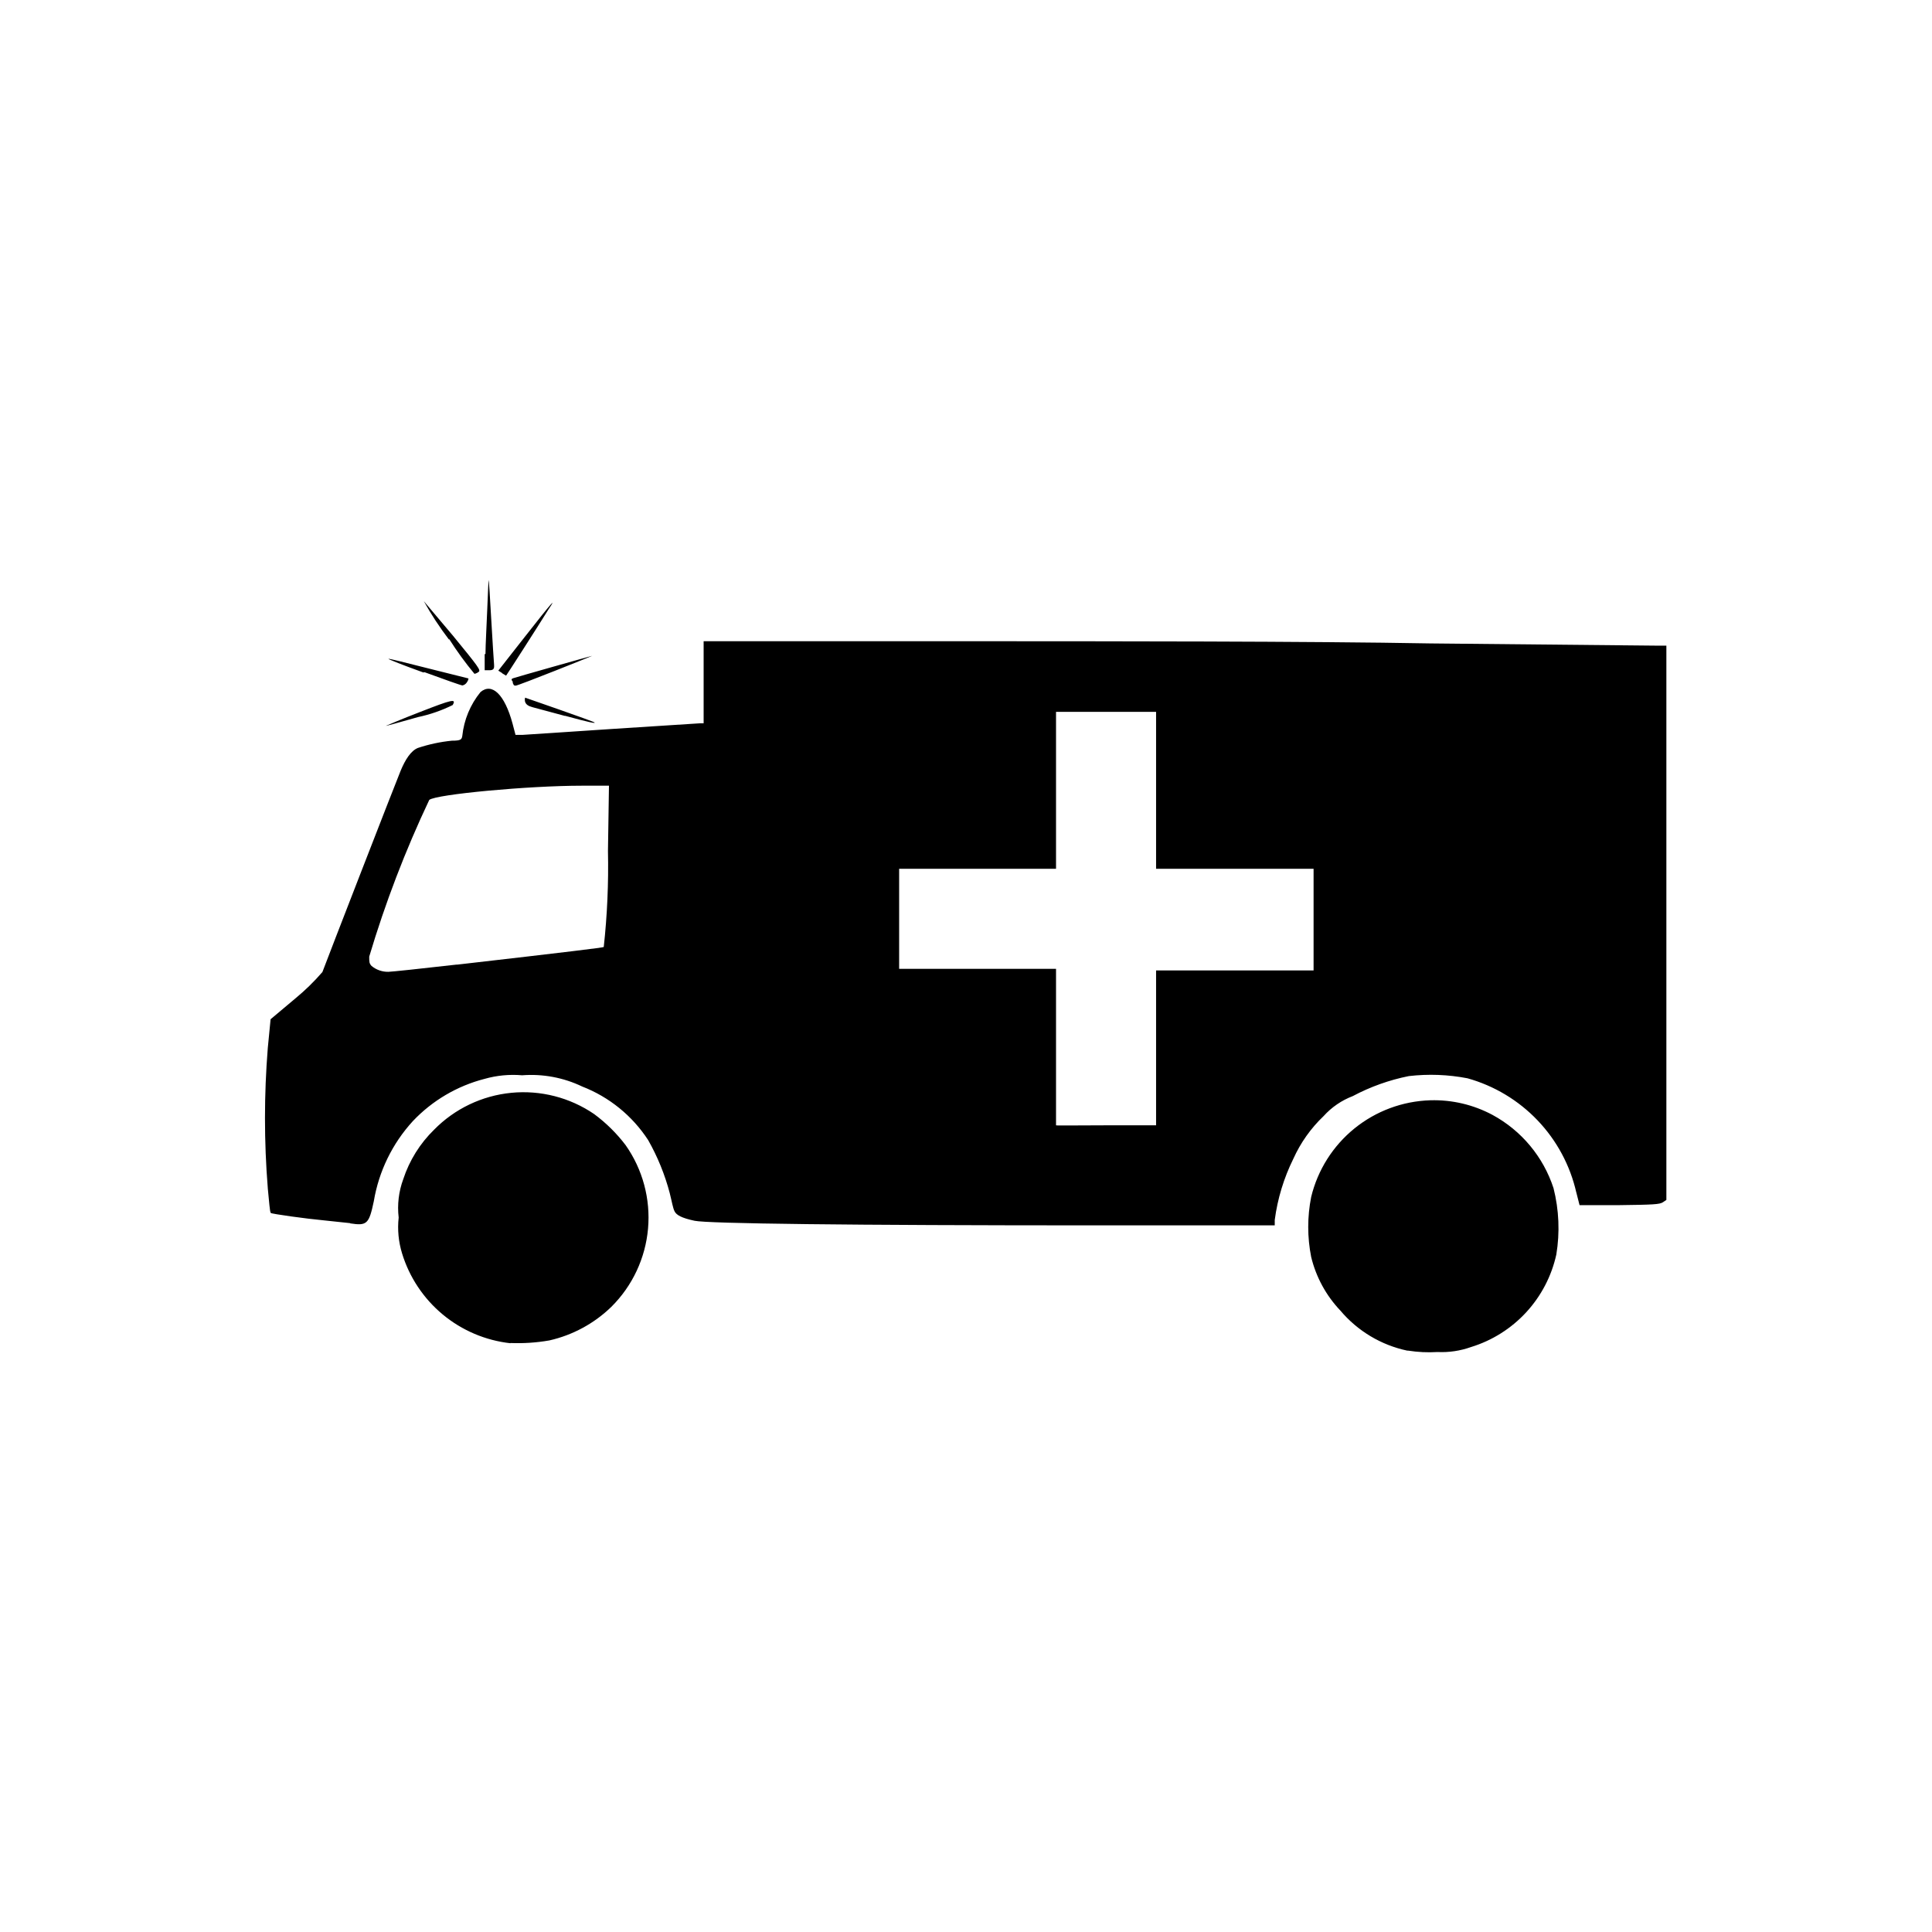 <?xml version="1.0" encoding="UTF-8"?>
<!-- Uploaded to: ICON Repo, www.iconrepo.com, Generator: ICON Repo Mixer Tools -->
<svg fill="#000000" width="800px" height="800px" version="1.1" viewBox="144 144 512 512" xmlns="http://www.w3.org/2000/svg">
 <path d="m516.93 501.93c-6.918-1.469-13.148-5.199-17.711-10.605-3.781-3.977-6.453-8.879-7.742-14.211-1.043-5.254-1.043-10.66 0-15.91 1.727-7.137 5.75-13.508 11.449-18.137 5.703-4.629 12.766-7.254 20.105-7.481 5.742-0.172 11.426 1.164 16.492 3.871 7.68 4.16 13.469 11.109 16.176 19.41 1.457 5.758 1.711 11.75 0.742 17.609-1.262 5.715-4.019 10.996-7.988 15.301-3.969 4.305-9.008 7.481-14.605 9.199-2.856 1.02-5.879 1.469-8.91 1.324-2.602 0.16-5.215 0.035-7.793-0.371zm-237.69-1.961c-6.582-0.734-12.809-3.383-17.906-7.613-5.098-4.231-8.848-9.863-10.785-16.199-0.941-3.07-1.25-6.301-0.898-9.492-0.402-3.441 0.016-6.934 1.219-10.184 1.629-4.957 4.43-9.453 8.168-13.098 5.461-5.559 12.703-9.02 20.461-9.777 7.758-0.754 15.531 1.242 21.965 5.641 3.152 2.332 5.953 5.098 8.324 8.219 4.531 6.441 6.637 14.273 5.949 22.113-0.691 7.844-4.129 15.188-9.715 20.738-4.555 4.426-10.242 7.508-16.438 8.91-3.394 0.594-6.844 0.824-10.289 0.688zm-42.426-31.82-7-0.742c-4.613-0.426-13.789-1.695-14.055-1.961s-0.426-3.023-0.797-6.574l0.004-0.004c-0.992-12.352-0.992-24.766 0-37.121l0.742-7.637 6.629-5.57c2.559-2.109 4.938-4.434 7.106-6.945 1.008-2.758 19.516-50.434 20.734-53.352s2.703-5.305 4.613-6.047h0.004c2.906-0.961 5.914-1.602 8.961-1.906 2.387 0 2.598-0.316 2.758-1.273 0.445-4.258 2.121-8.297 4.824-11.613 3.074-2.598 6.418 0.688 8.484 8.324l0.797 3.023h1.855l24.023-1.59 23.07-1.484h0.902v-21.746h68.199c37.387 0 93.336 0 124.36 0.582l59.449 0.582h3.129v30.652 73.449 42.797l-0.953 0.637c-0.848 0.531-2.441 0.637-11.453 0.742h-10.605l-0.848-3.34-0.008 0.004c-1.629-7.18-5.172-13.785-10.25-19.113-5.082-5.332-11.508-9.191-18.598-11.168-5.121-0.988-10.359-1.184-15.539-0.582-5.18 1.035-10.184 2.824-14.848 5.301-2.965 1.133-5.617 2.949-7.742 5.305-3.375 3.215-6.094 7.051-8.008 11.297-2.523 5.102-4.191 10.582-4.934 16.227v1.434h-46.562c-66.98 0-103.68-0.477-107.18-1.219-3.5-0.742-4.824-1.539-5.305-2.492-0.477-0.953-0.688-2.492-1.273-4.773l0.004-0.004c-1.293-4.93-3.219-9.672-5.731-14.105-4.199-6.453-10.32-11.426-17.5-14.211-4.949-2.371-10.438-3.394-15.91-2.973-3.352-0.289-6.731 0.035-9.969 0.957-7.254 1.871-13.836 5.75-18.984 11.188-5.426 5.926-9.016 13.293-10.344 21.215-1.273 6.047-1.805 6.574-6.258 5.887zm213.56-46.137v-20.844h41.738v-26.938h-41.738v-41.578h-26.516v41.578h-41.578v26.516h41.578v20.629 20.844c0 0.105 6.203 0 13.469 0l13.047-0.004zm-185.19-22.379c29.594-3.394 38.609-4.508 38.82-4.668h-0.004c0.926-8.453 1.297-16.957 1.117-25.457l0.266-17.289h-7.215c-14.105 0-38.609 2.281-40.41 3.766-6.348 13.418-11.668 27.301-15.91 41.527 0 1.434 0 1.805 0.637 2.492 1.254 1.027 2.832 1.57 4.453 1.535 0.688 0 8.805-0.848 18.031-1.91zm-18.934-63.27s4.191-1.805 9.016-3.66c8.699-3.394 9.703-3.606 8.699-1.855h-0.004c-2.91 1.441-5.992 2.512-9.172 3.184-4.824 1.379-8.699 2.441-8.59 2.332zm47.41-2.652-8.484-2.281c-1.168-0.316-1.75-0.688-2.016-1.434v0.004c-0.098-0.367-0.098-0.75 0-1.113 0 0 18.086 6.258 18.402 6.574 0.316 0.316-1.324 0-7.742-1.75zm-37.492-11.508c-5.305-1.91-9.332-3.5-9.227-3.606s4.773 1.062 10.605 2.547l10.605 2.652s0 0.426-0.371 0.953c-0.262 0.461-0.703 0.789-1.219 0.902-0.316 0-4.824-1.59-10.023-3.5zm23.812 2.652c-0.531-0.797-0.531-0.902 0-1.113 0.527-0.211 20.785-5.941 20.945-5.941s-19.57 7.902-20.258 7.902-0.531-0.371-0.848-0.848zm-2.918-2.492-1.008-0.637 6.949-8.855c7.637-9.758 8.539-10.605 6.418-7.477-2.863 4.613-11.242 17.66-11.297 17.66l-1.062-0.637zm-14.105-8.91h-0.004c-2.453-3.211-4.668-6.594-6.629-10.129l7.742 9.176c6.789 8.273 7.371 9.121 6.789 9.547v-0.004c-0.324 0.266-0.703 0.445-1.113 0.531-2.418-2.914-4.648-5.977-6.68-9.176zm9.703 3.816c0-2.332 0.316-7.742 0.477-11.984 0.16-4.242 0.316-7.637 0.371-7.582 0.055 0.055 0.371 4.824 0.688 10.605s0.688 11.082 0.742 11.879c0.055 0.797 0 1.434-1.168 1.434h-1.324v-4.242z"/>
</svg>